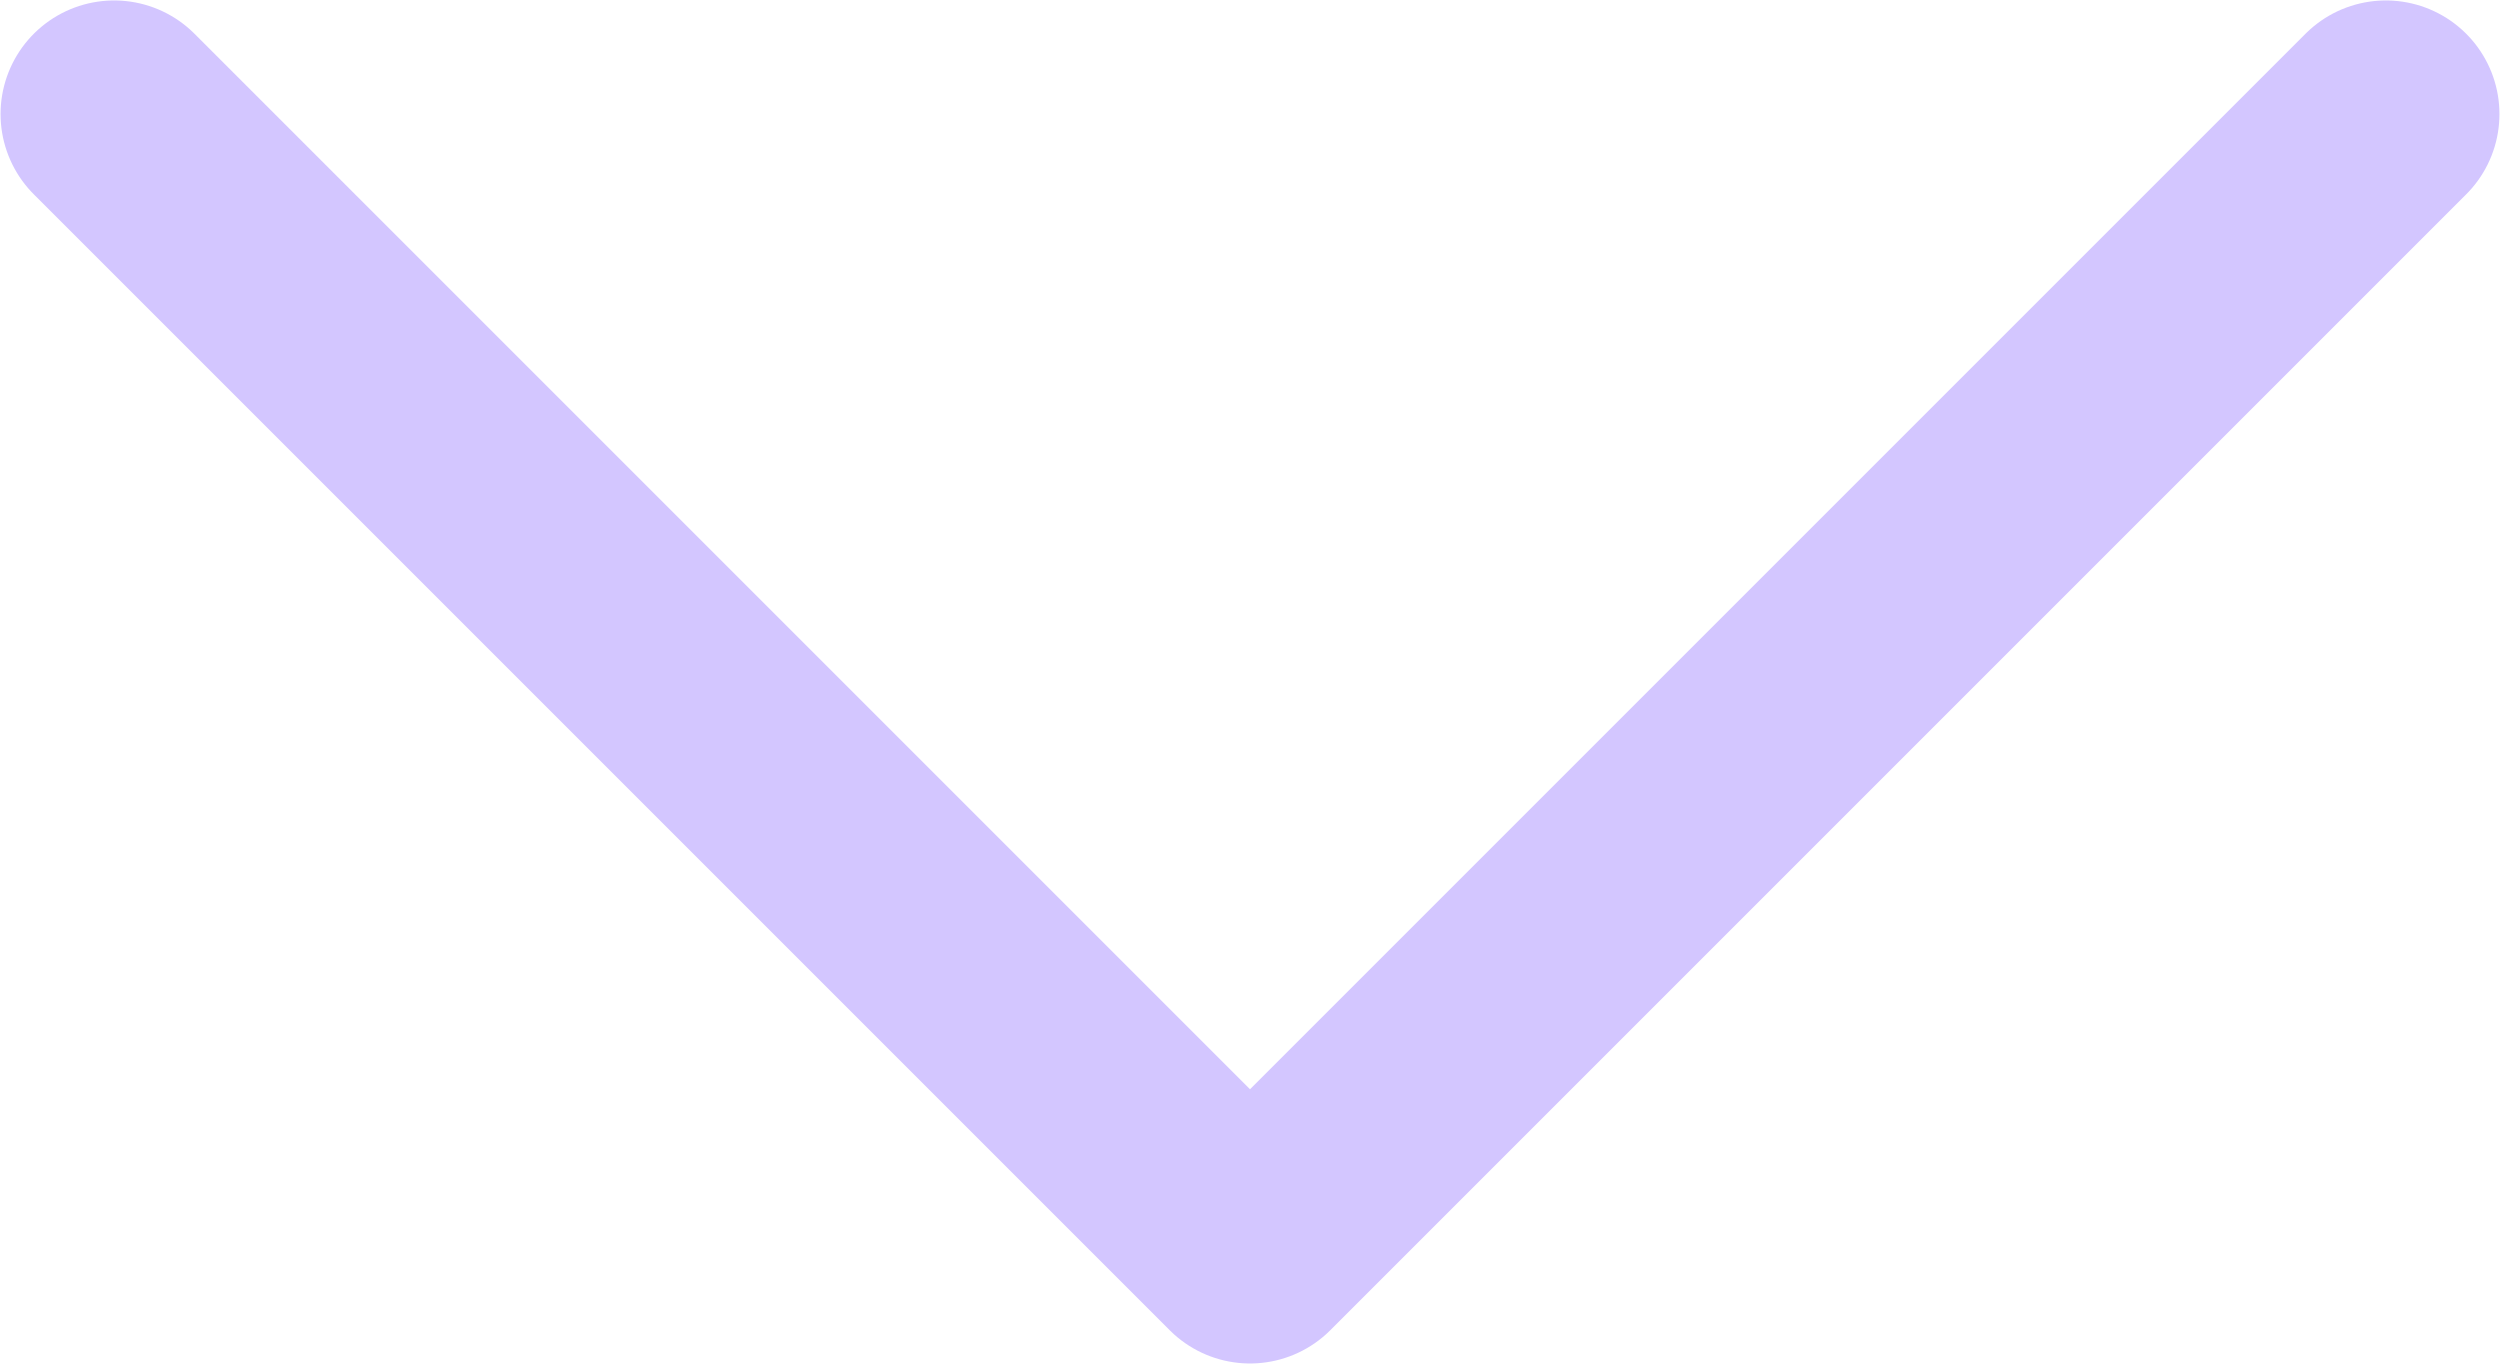 <svg width="22.008" height="12.064" viewBox="0 0 22.008 12.065" fill="none" xmlns="http://www.w3.org/2000/svg" xmlns:xlink="http://www.w3.org/1999/xlink">
	<desc>
			Created with Pixso.
	</desc>
	<defs/>
	<path id="path" d="M21.004 1.004L11.004 11.004L1.004 1.004" stroke="#D3C6FF" stroke-width="2" stroke-linejoin="round" stroke-linecap="round"/>
</svg>

